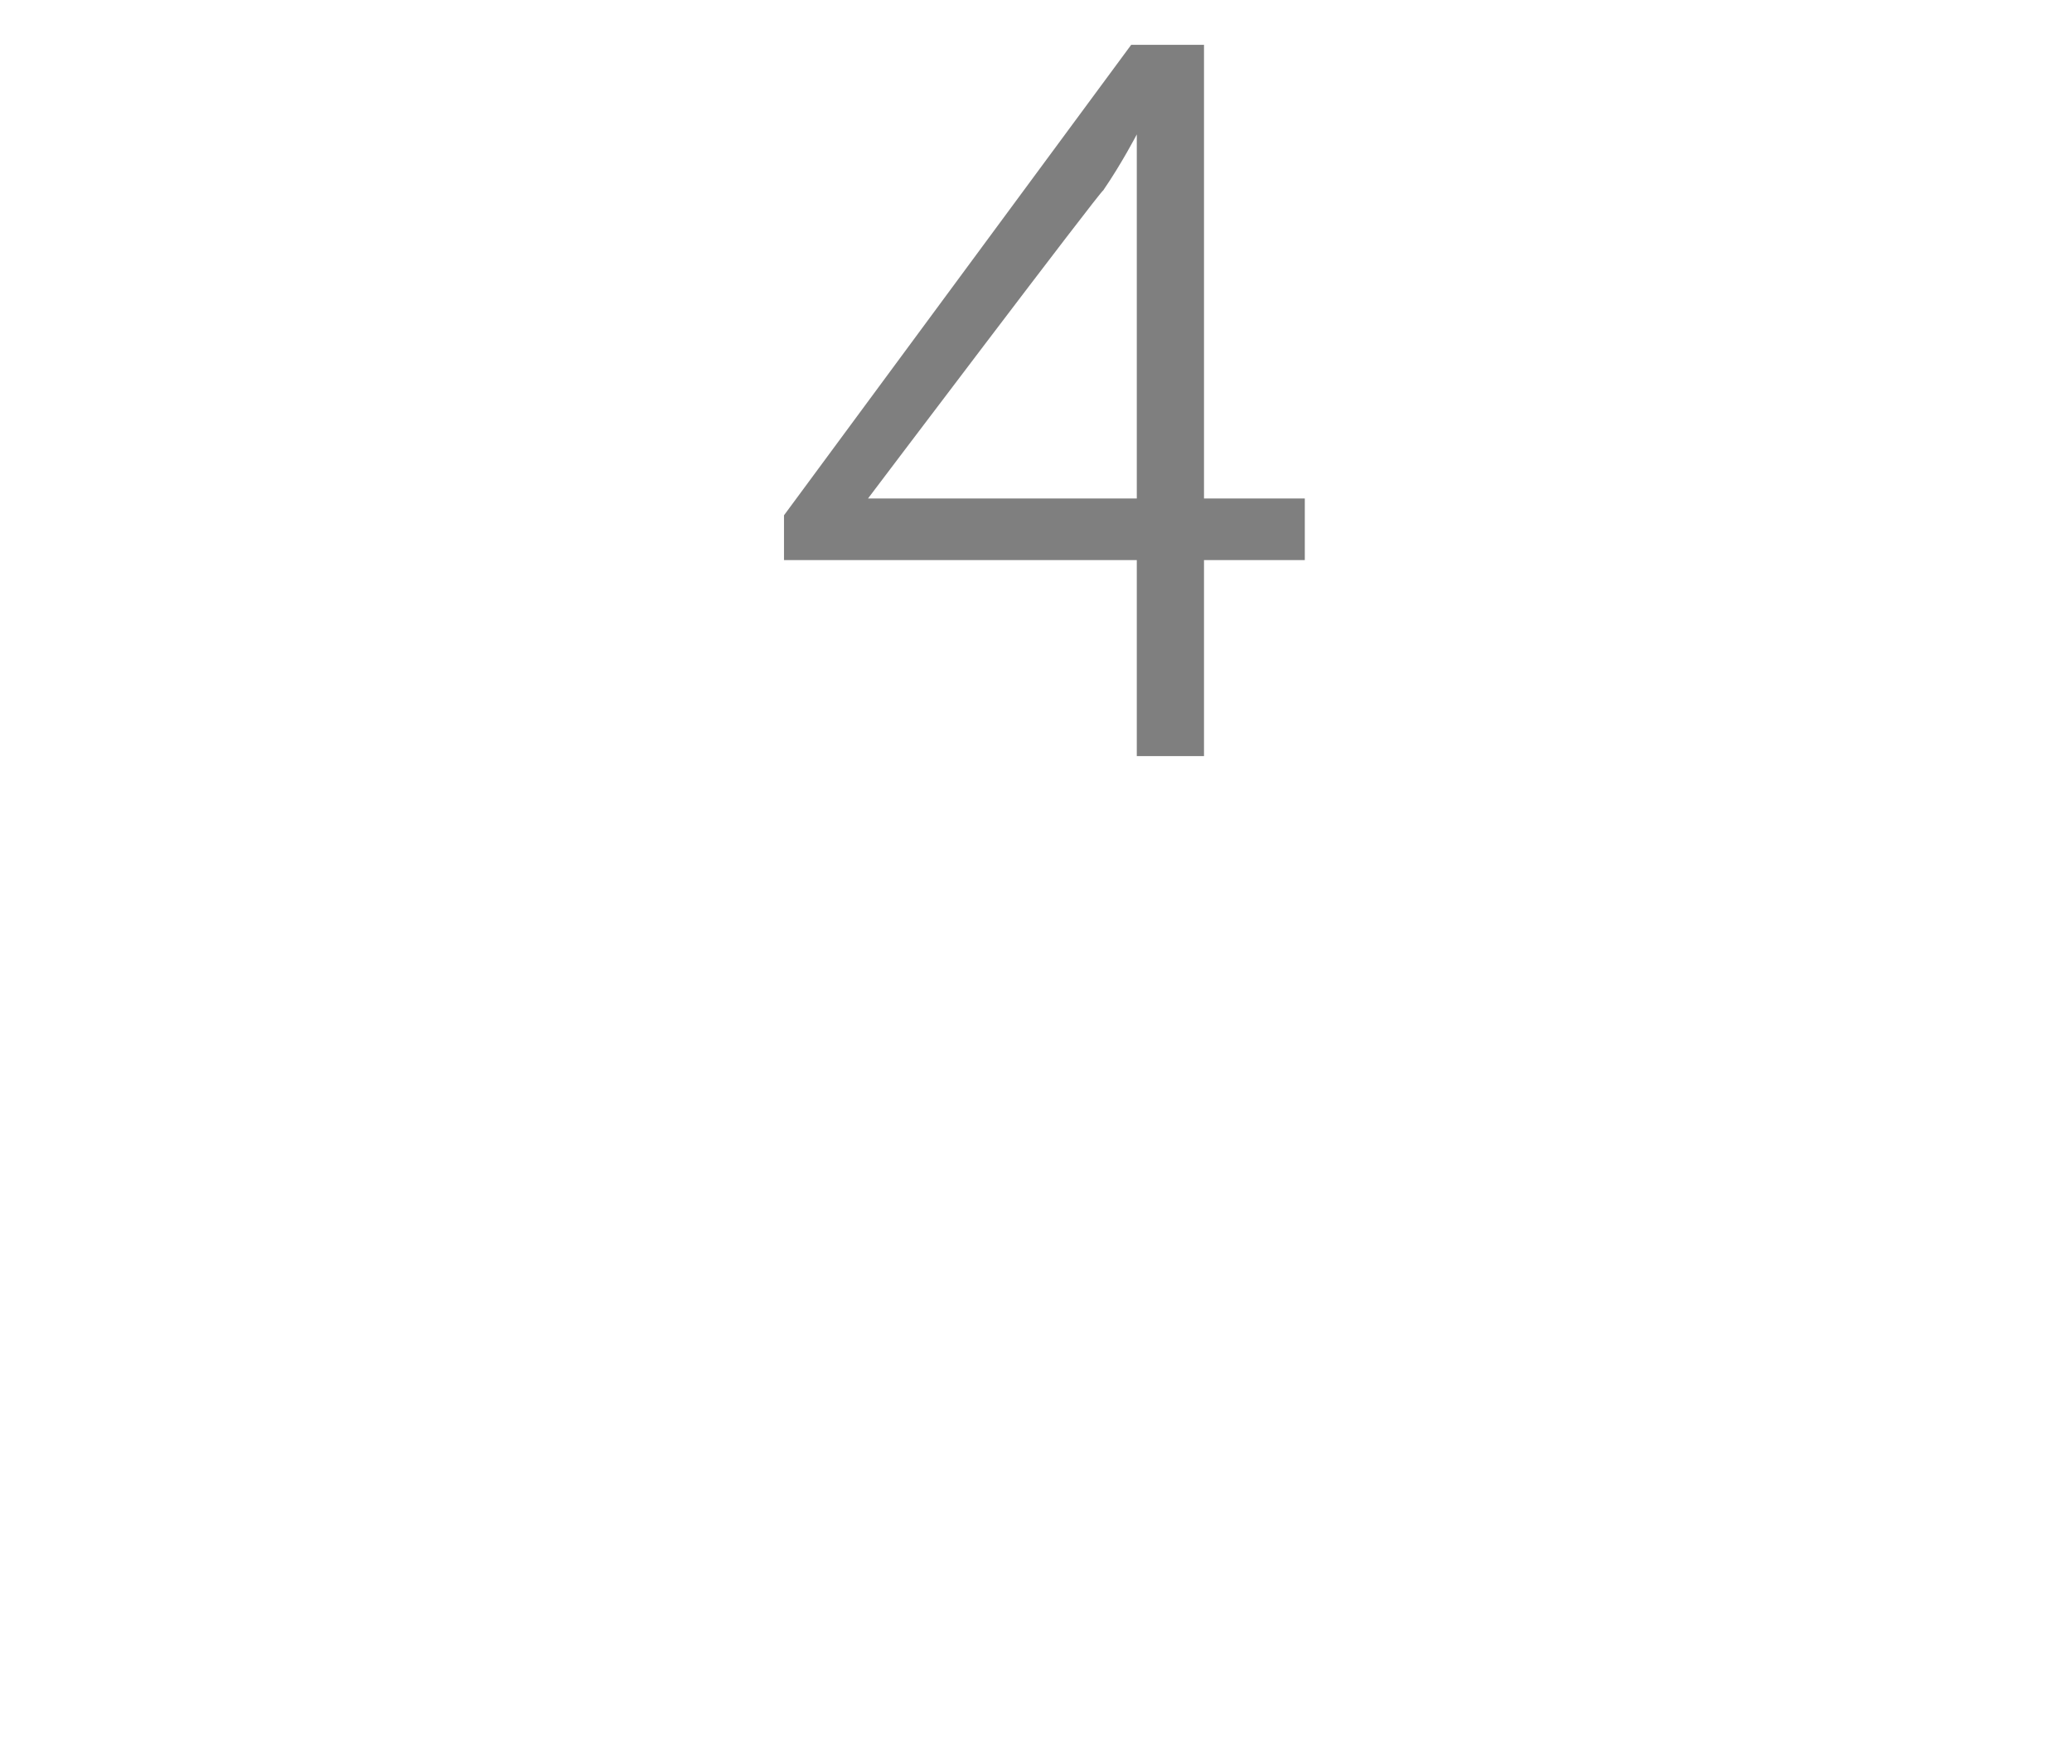 <?xml version="1.0" standalone="no"?><!DOCTYPE svg PUBLIC "-//W3C//DTD SVG 1.1//EN" "http://www.w3.org/Graphics/SVG/1.1/DTD/svg11.dtd"><svg xmlns="http://www.w3.org/2000/svg" version="1.1" width="37px" height="31.5px" viewBox="0 0 37 31.5">  <desc>4</desc>  <defs/>  <g id="Polygon74117">    <path d="M 14 9.2 L 20.2 0.8 L 21.5 0.8 L 21.5 8.9 L 23.3 8.9 L 23.3 10 L 21.5 10 L 21.5 13.5 L 20.3 13.5 L 20.3 10 L 14 10 L 14 9.2 Z M 20.3 8.9 C 20.3 8.9 20.3 3.6 20.3 3.6 C 20.3 3.06 20.3 2.4 20.3 2.4 L 20.3 2.4 C 20.3 2.4 20.03 2.92 19.7 3.4 C 19.68 3.37 15.5 8.9 15.5 8.9 L 15.5 8.9 L 20.3 8.9 Z " stroke="none" fill="#7f7f7f"/>  </g></svg>